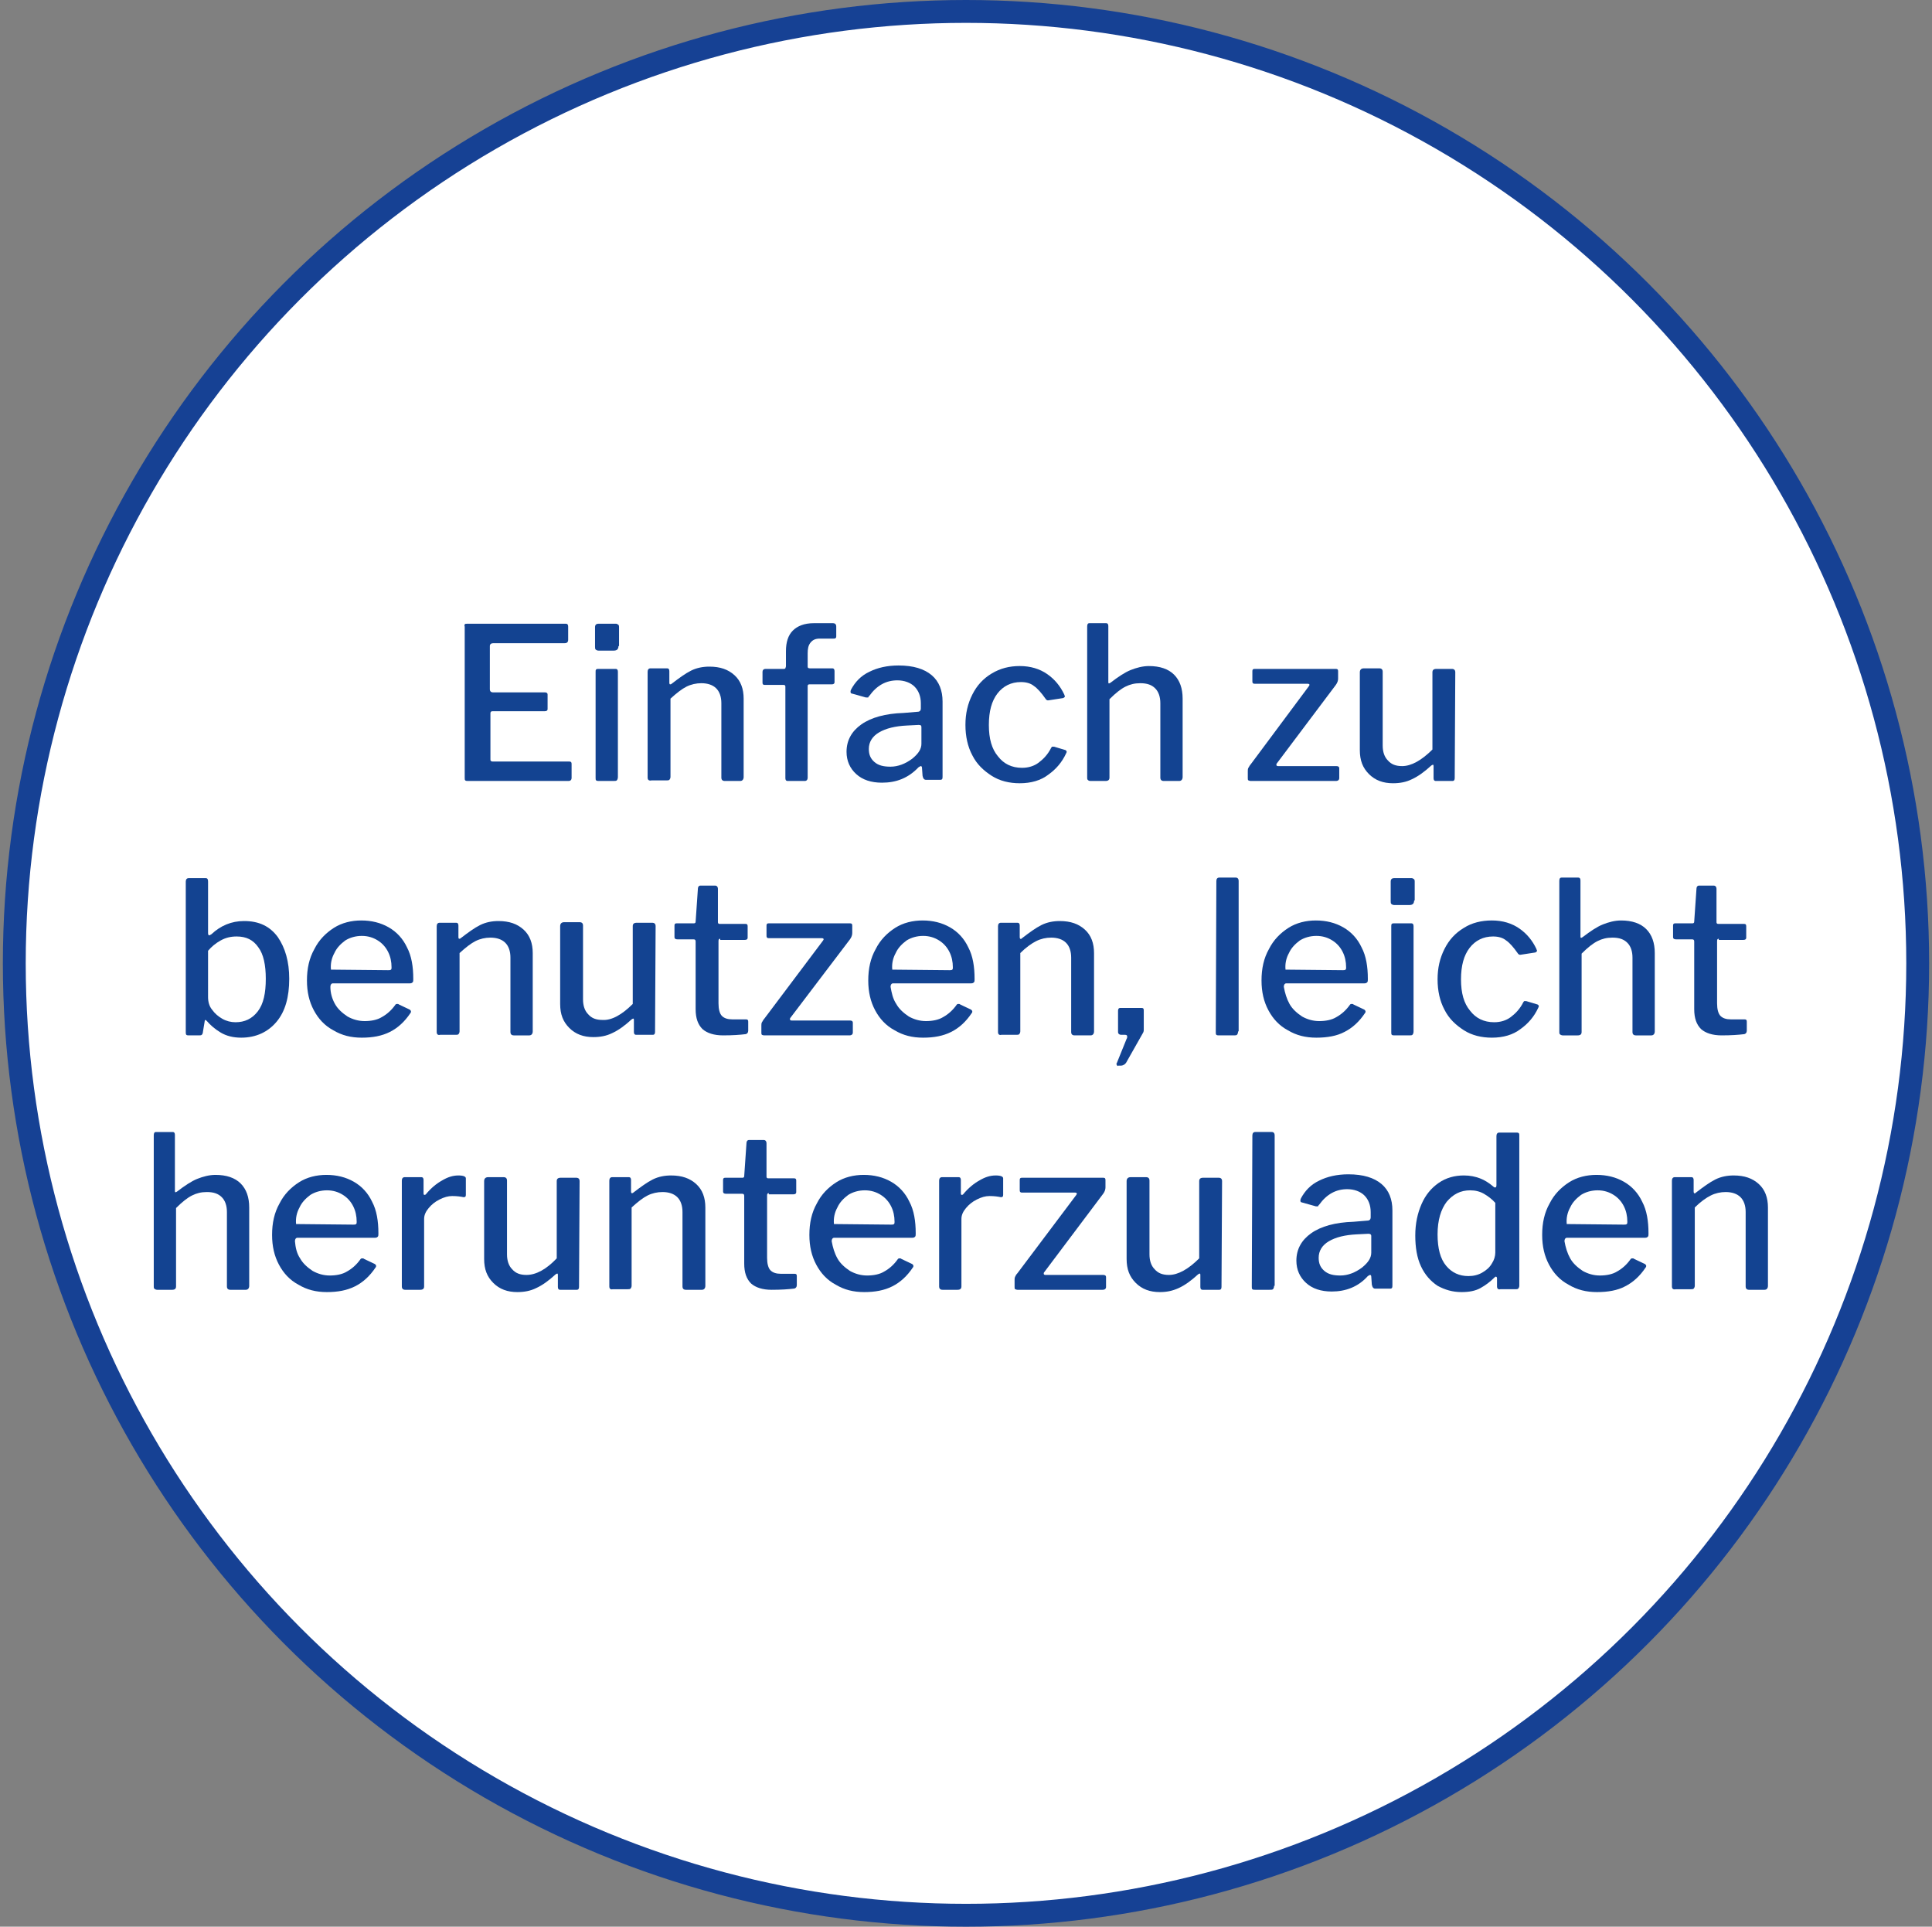 <?xml version="1.0" encoding="utf-8"?>
<!-- Generator: Adobe Illustrator 27.9.1, SVG Export Plug-In . SVG Version: 6.00 Build 0)  -->
<svg version="1.1" id="Layer_1" xmlns="http://www.w3.org/2000/svg" xmlns:xlink="http://www.w3.org/1999/xlink" x="0px" y="0px"
	 viewBox="0 0 338 337" style="enable-background:new 0 0 338 337;" xml:space="preserve">
<rect x="0" y="0" width="338" height="337" fill="#808080" stroke="none"/>
<style type="text/css">
	.st0{fill:#FFFFFF;stroke:#164194;stroke-width:4;}
	.st1{enable-background:new    ;}
	.st2{fill:#134391;}
</style>
<circle class="st0" cx="169" cy="168.5" r="166.5"/>
<g class="st1">
	<path class="st2" d="M81.3,109.2c0.1-0.1,0.2-0.1,0.4-0.1H99c0.3,0,0.4,0.2,0.4,0.5l0,2.3c0,0.4-0.2,0.6-0.6,0.6H86.3
		c-0.4,0-0.6,0.2-0.6,0.5v7.6c0,0.3,0.2,0.5,0.5,0.5h9.1c0.3,0,0.5,0.1,0.5,0.4v2.5c0,0.3-0.2,0.4-0.5,0.4h-9.1
		c-0.3,0-0.4,0.1-0.4,0.4v8c0,0.1,0,0.3,0.1,0.3c0.1,0.1,0.2,0.1,0.3,0.1h13.3c0.2,0,0.3,0,0.4,0.1c0.1,0.1,0.1,0.2,0.1,0.4v2.4
		c0,0.3-0.2,0.5-0.5,0.5H81.9c-0.2,0-0.4,0-0.5-0.1c-0.1-0.1-0.1-0.2-0.1-0.5v-26.4C81.2,109.4,81.3,109.3,81.3,109.2z"/>
	<path class="st2" d="M108.2,113c0,0.3-0.1,0.5-0.2,0.6c-0.1,0.1-0.3,0.2-0.6,0.2h-2.7c-0.2,0-0.4-0.1-0.5-0.2
		c-0.1-0.1-0.1-0.3-0.1-0.5v-3.4c0-0.4,0.2-0.6,0.6-0.6h3.1c0.1,0,0.3,0.1,0.4,0.2c0.1,0.1,0.1,0.3,0.1,0.4V113z M108.1,135.9
		c0,0.3-0.1,0.5-0.2,0.6c-0.1,0.1-0.3,0.1-0.6,0.1h-2.5c-0.2,0-0.4,0-0.5-0.1c-0.1-0.1-0.1-0.2-0.1-0.5v-18.5c0-0.2,0-0.3,0.1-0.4
		c0.1-0.1,0.2-0.1,0.4-0.1h3c0.3,0,0.4,0.2,0.4,0.5V135.9z"/>
	<path class="st2" d="M113.3,136v-18.5c0-0.4,0.2-0.6,0.5-0.6h2.9c0.3,0,0.4,0.2,0.4,0.5v2c0,0.1,0,0.2,0.1,0.3c0.1,0,0.2,0,0.3-0.1
		c1.3-1,2.4-1.8,3.4-2.3c1-0.5,2.1-0.7,3.2-0.7c1.9,0,3.3,0.5,4.4,1.5s1.6,2.4,1.6,4.1v13.7c0,0.4-0.2,0.7-0.6,0.7h-2.7
		c-0.4,0-0.6-0.2-0.6-0.6v-13c0-1.1-0.3-2-0.9-2.6c-0.6-0.6-1.5-0.9-2.6-0.9c-0.9,0-1.8,0.2-2.6,0.6s-1.7,1.1-2.8,2.1v13.7
		c0,0.2-0.1,0.4-0.2,0.5c-0.1,0.1-0.3,0.1-0.5,0.1h-2.6C113.5,136.6,113.3,136.4,113.3,136z"/>
	<path class="st2" d="M146,117.4v1.9c0,0.3-0.2,0.4-0.5,0.4h-3.9c-0.2,0-0.3,0.1-0.3,0.3V136c0,0.4-0.2,0.6-0.5,0.6h-3
		c-0.3,0-0.4-0.2-0.4-0.5v-16c0-0.2-0.1-0.3-0.3-0.3h-3.3c-0.3,0-0.4-0.1-0.4-0.4v-1.9c0-0.3,0.2-0.5,0.5-0.5h3.2
		c0.1,0,0.2,0,0.3-0.1c0-0.1,0.1-0.2,0.1-0.4v-2.6c0-1.6,0.4-2.8,1.2-3.6c0.8-0.8,2-1.3,3.7-1.3h3.3c0.4,0,0.6,0.2,0.6,0.6l0,1.7
		c0,0.1,0,0.2-0.1,0.3c-0.1,0.1-0.2,0.1-0.4,0.1h-2.4c-0.7,0-1.2,0.2-1.6,0.7s-0.5,1.1-0.5,1.9v2.3c0,0.2,0.1,0.3,0.4,0.3h3.9
		C145.9,116.9,146,117.1,146,117.4z"/>
	<path class="st2" d="M154.3,136.9c-1.9,0-3.4-0.5-4.5-1.5c-1.1-1-1.7-2.3-1.7-3.9c0-2,0.9-3.6,2.6-4.8c1.7-1.2,4.2-1.9,7.4-2
		l2.4-0.2c0.4,0,0.6-0.2,0.6-0.6v-0.9c0-1.2-0.4-2.2-1.1-2.9c-0.7-0.7-1.8-1.1-3-1.1c-2,0-3.6,0.9-4.9,2.7c-0.1,0.1-0.2,0.2-0.2,0.3
		c-0.1,0-0.2,0-0.4,0l-2.5-0.7c-0.1,0-0.2-0.1-0.2-0.3c0-0.1,0-0.2,0.1-0.4c0.7-1.3,1.7-2.4,3.2-3.1c1.4-0.7,3.1-1.1,5.1-1.1
		c2.6,0,4.5,0.6,5.8,1.7c1.3,1.1,1.9,2.7,1.9,4.6v13.1c0,0.2,0,0.4-0.1,0.5c-0.1,0.1-0.2,0.1-0.4,0.1H162c-0.3,0-0.5-0.2-0.6-0.7
		l-0.1-1.4c0-0.2-0.1-0.3-0.2-0.3c-0.1,0-0.2,0.1-0.4,0.2C158.9,136.1,156.8,136.9,154.3,136.9z M160.7,126.8l-2,0.1
		c-2.1,0.1-3.7,0.5-4.9,1.2c-1.2,0.7-1.8,1.7-1.8,2.9c0,1,0.3,1.7,1,2.3c0.7,0.6,1.6,0.8,2.8,0.8c1.3,0,2.6-0.5,3.8-1.4
		c1.1-0.9,1.6-1.7,1.6-2.6v-2.9C161.2,126.9,161.1,126.8,160.7,126.8z"/>
	<path class="st2" d="M183.2,117.9c1.3,0.9,2.3,2.1,3,3.6c0,0.1,0.1,0.2,0.1,0.3c0,0.1-0.1,0.2-0.3,0.3l-2.6,0.4h-0.1
		c-0.1,0-0.3-0.1-0.4-0.3c-0.7-1-1.4-1.8-2-2.2c-0.6-0.5-1.4-0.7-2.3-0.7c-1.7,0-3.1,0.7-4.1,2c-1,1.3-1.5,3.1-1.5,5.5
		c0,2.4,0.5,4.2,1.6,5.5c1,1.3,2.4,2,4.2,2c1.1,0,2.1-0.3,2.9-0.9c0.8-0.6,1.6-1.4,2.2-2.6c0.1-0.1,0.1-0.2,0.2-0.2
		c0.1,0,0.2,0,0.3,0l2,0.6c0.2,0.1,0.3,0.3,0.1,0.6c-0.7,1.5-1.7,2.7-3.1,3.7c-1.3,1-3,1.5-5,1.5c-1.8,0-3.5-0.4-4.9-1.3
		c-1.4-0.9-2.6-2-3.4-3.6c-0.8-1.5-1.2-3.3-1.2-5.3s0.4-3.7,1.2-5.3c0.8-1.6,1.9-2.8,3.4-3.7s3.1-1.3,4.9-1.3
		C180.3,116.5,181.9,117,183.2,117.9z"/>
	<path class="st2" d="M190.3,136.4c-0.1-0.1-0.1-0.2-0.1-0.4v-26.4c0-0.4,0.1-0.6,0.4-0.6h2.9c0.3,0,0.4,0.2,0.4,0.5v9.8
		c0,0.3,0.1,0.3,0.4,0.1c1.3-1,2.5-1.8,3.5-2.2c1-0.4,2.1-0.7,3.2-0.7c1.9,0,3.4,0.5,4.4,1.5c1,1,1.5,2.4,1.5,4.2v13.7
		c0,0.4-0.2,0.7-0.6,0.7h-2.7c-0.4,0-0.6-0.2-0.6-0.6v-13c0-1.1-0.3-2-0.9-2.6c-0.6-0.6-1.4-0.9-2.6-0.9c-1,0-1.8,0.2-2.6,0.6
		s-1.7,1.1-2.8,2.2v13.7c0,0.4-0.2,0.6-0.7,0.6h-2.6C190.5,136.6,190.4,136.5,190.3,136.4z"/>
	<path class="st2" d="M218.4,136.5c-0.1-0.1-0.1-0.2-0.1-0.4v-1.2c0-0.2,0-0.4,0.1-0.6c0.1-0.1,0.2-0.4,0.4-0.6L229,120l0.1-0.2
		c0-0.1-0.1-0.2-0.3-0.2h-9.2c-0.2,0-0.3,0-0.4-0.1s-0.1-0.2-0.1-0.4v-1.7c0-0.3,0.1-0.4,0.4-0.4h14.2c0.3,0,0.4,0.1,0.4,0.4v1.3
		c0,0.3-0.1,0.7-0.4,1.1l-10.3,13.7c-0.1,0.1-0.1,0.2-0.1,0.3c0,0.1,0.1,0.2,0.3,0.2h10.2c0.3,0,0.5,0.1,0.5,0.4v1.7
		c0,0.3-0.2,0.5-0.6,0.5h-14.9C218.6,136.6,218.5,136.5,218.4,136.5z"/>
	<path class="st2" d="M250.6,131.1v-13.5c0-0.4,0.2-0.6,0.7-0.6h2.7c0.4,0,0.6,0.2,0.6,0.6l-0.1,18.5c0,0.3-0.1,0.5-0.4,0.5h-2.9
		c-0.3,0-0.4-0.2-0.4-0.5V134c0-0.3-0.1-0.3-0.4-0.1c-1.2,1.1-2.3,1.9-3.4,2.4c-1,0.5-2.1,0.7-3.3,0.7c-1.7,0-3.1-0.5-4.2-1.6
		c-1.1-1.1-1.6-2.4-1.6-4.2v-13.6c0-0.4,0.2-0.7,0.7-0.7h2.7c0.4,0,0.6,0.2,0.6,0.6v12.9c0,1.1,0.3,2,0.9,2.6c0.6,0.7,1.4,1,2.5,1
		C246.9,134,248.7,133,250.6,131.1z"/>
</g>
<g class="st1">
	<path class="st2" d="M33.1,181.1c-0.2,0-0.4,0-0.5-0.1c-0.1-0.1-0.1-0.3-0.1-0.5v-26.3c0-0.4,0.2-0.6,0.5-0.6h3
		c0.3,0,0.4,0.2,0.4,0.6v9c0,0.3,0.1,0.4,0.2,0.4c0.1,0,0.2-0.1,0.4-0.2c1.6-1.5,3.5-2.3,5.7-2.3c2.6,0,4.5,0.9,5.9,2.8
		c1.3,1.9,2,4.3,2,7.3c0,3.2-0.7,5.7-2.2,7.5c-1.5,1.8-3.6,2.8-6.2,2.8c-1.4,0-2.6-0.3-3.6-0.9s-1.8-1.3-2.4-2
		c-0.1-0.1-0.2-0.2-0.3-0.2c0,0-0.1,0.1-0.1,0.3l-0.3,1.8c0,0.2-0.1,0.4-0.2,0.5c-0.1,0.1-0.3,0.1-0.5,0.1H33.1z M36.4,174.4
		c0,0.8,0.2,1.6,0.7,2.2c0.5,0.7,1.1,1.2,1.8,1.6c0.7,0.4,1.5,0.6,2.3,0.6c1.6,0,2.9-0.6,3.9-1.9c1-1.3,1.4-3.2,1.4-5.7
		c0-2.4-0.4-4.3-1.3-5.5c-0.9-1.3-2.1-1.9-3.8-1.9c-1,0-1.9,0.2-2.8,0.7c-0.9,0.5-1.6,1.1-2.2,1.8V174.4z"/>
	<path class="st2" d="M58.6,175.6c0.5,0.9,1.3,1.6,2.2,2.2c0.9,0.5,1.9,0.8,3,0.8c1.1,0,2.2-0.2,3-0.7c0.9-0.5,1.7-1.2,2.4-2.2
		c0.1-0.1,0.2-0.1,0.3-0.1c0.1,0,0.2,0,0.3,0.1l1.9,0.9c0.1,0.1,0.2,0.2,0.2,0.3c0,0.1,0,0.2-0.1,0.3c-1,1.5-2.2,2.6-3.6,3.3
		s-3,1-4.9,1c-1.9,0-3.5-0.4-5-1.3c-1.5-0.8-2.6-2-3.4-3.5c-0.8-1.5-1.2-3.2-1.2-5.2c0-2.1,0.4-3.9,1.3-5.5c0.8-1.6,2-2.8,3.4-3.7
		c1.4-0.9,3.1-1.3,4.8-1.3c1.8,0,3.4,0.4,4.8,1.2c1.4,0.8,2.5,2,3.2,3.5c0.8,1.5,1.1,3.4,1.1,5.5v0.1c0,0.2,0,0.4-0.1,0.5
		c-0.1,0.1-0.2,0.2-0.5,0.2H58.2c-0.2,0-0.4,0.2-0.4,0.6C57.8,173.7,58.1,174.7,58.6,175.6z M67.9,169.7c0.2,0,0.4,0,0.5-0.1
		c0.1-0.1,0.1-0.2,0.1-0.4c0-1-0.2-1.9-0.6-2.7s-1-1.5-1.8-2c-0.8-0.5-1.7-0.8-2.8-0.8c-1.1,0-2.1,0.3-2.9,0.8
		c-0.8,0.6-1.5,1.3-1.9,2.2c-0.5,0.9-0.7,1.9-0.6,2.9L67.9,169.7z"/>
	<path class="st2" d="M76.4,180.5V162c0-0.4,0.2-0.6,0.5-0.6h2.9c0.3,0,0.4,0.2,0.4,0.5v2c0,0.1,0,0.2,0.1,0.3c0.1,0,0.2,0,0.3-0.1
		c1.3-1,2.4-1.8,3.4-2.3c1-0.5,2.1-0.7,3.2-0.7c1.9,0,3.3,0.5,4.4,1.5s1.6,2.4,1.6,4.1v13.7c0,0.4-0.2,0.7-0.6,0.7h-2.7
		c-0.4,0-0.6-0.2-0.6-0.6v-13c0-1.1-0.3-2-0.9-2.6c-0.6-0.6-1.5-0.9-2.6-0.9c-0.9,0-1.8,0.2-2.6,0.6s-1.7,1.1-2.8,2.1v13.7
		c0,0.2-0.1,0.4-0.2,0.5c-0.1,0.1-0.3,0.1-0.5,0.1H77C76.6,181.1,76.4,180.9,76.4,180.5z"/>
	<path class="st2" d="M110.7,175.6V162c0-0.4,0.2-0.6,0.7-0.6h2.7c0.4,0,0.6,0.2,0.6,0.6l-0.1,18.5c0,0.3-0.1,0.5-0.4,0.5h-2.9
		c-0.3,0-0.4-0.2-0.4-0.5v-2.1c0-0.3-0.1-0.3-0.4-0.1c-1.2,1.1-2.3,1.9-3.4,2.4c-1,0.5-2.1,0.7-3.3,0.7c-1.7,0-3.1-0.5-4.2-1.6
		c-1.1-1.1-1.6-2.4-1.6-4.2v-13.6c0-0.4,0.2-0.7,0.7-0.7h2.7c0.4,0,0.6,0.2,0.6,0.6v12.9c0,1.1,0.3,2,0.9,2.6c0.6,0.7,1.4,1,2.5,1
		C107,178.5,108.8,177.5,110.7,175.6z"/>
	<path class="st2" d="M126,164.2c-0.2,0-0.3,0.1-0.3,0.4v10.9c0,1,0.2,1.8,0.6,2.2c0.4,0.4,1,0.6,1.8,0.6h2.4c0.3,0,0.4,0.1,0.4,0.4
		v1.6c0,0.3-0.2,0.6-0.6,0.6c-0.8,0.1-2.1,0.2-3.8,0.2c-1.6,0-2.8-0.4-3.6-1.1c-0.8-0.8-1.2-1.9-1.2-3.5v-11.8
		c0-0.3-0.1-0.4-0.4-0.4h-2.8c-0.3,0-0.5-0.1-0.5-0.4v-2c0-0.3,0.1-0.4,0.4-0.4h3c0.2,0,0.3-0.1,0.3-0.3l0.4-5.8
		c0-0.3,0.2-0.5,0.4-0.5h2.6c0.3,0,0.5,0.2,0.5,0.6v5.8c0,0.2,0.1,0.3,0.3,0.3h4.5c0.3,0,0.4,0.1,0.4,0.4v2c0,0.3-0.2,0.4-0.5,0.4
		H126z"/>
	<path class="st2" d="M133.3,181c-0.1-0.1-0.1-0.2-0.1-0.4v-1.2c0-0.2,0-0.4,0.1-0.6c0.1-0.1,0.2-0.4,0.4-0.6l10.3-13.7l0.1-0.2
		c0-0.1-0.1-0.2-0.3-0.2h-9.2c-0.2,0-0.3,0-0.4-0.1c-0.1-0.1-0.1-0.2-0.1-0.4v-1.7c0-0.3,0.1-0.4,0.4-0.4h14.2
		c0.3,0,0.4,0.1,0.4,0.4v1.3c0,0.3-0.1,0.7-0.4,1.1L138.3,178c-0.1,0.1-0.1,0.2-0.1,0.3c0,0.1,0.1,0.2,0.3,0.2h10.2
		c0.3,0,0.5,0.1,0.5,0.4v1.7c0,0.3-0.2,0.5-0.6,0.5h-14.9C133.5,181.1,133.3,181,133.3,181z"/>
	<path class="st2" d="M156.8,175.6c0.5,0.9,1.3,1.6,2.2,2.2c0.9,0.5,1.9,0.8,3,0.8c1.1,0,2.2-0.2,3-0.7c0.9-0.5,1.7-1.2,2.4-2.2
		c0.1-0.1,0.2-0.1,0.3-0.1c0.1,0,0.2,0,0.3,0.1l1.9,0.9c0.1,0.1,0.2,0.2,0.2,0.3c0,0.1,0,0.2-0.1,0.3c-1,1.5-2.2,2.6-3.6,3.3
		s-3,1-4.9,1c-1.9,0-3.5-0.4-5-1.3c-1.5-0.8-2.6-2-3.4-3.5c-0.8-1.5-1.2-3.2-1.2-5.2c0-2.1,0.4-3.9,1.3-5.5c0.8-1.6,2-2.8,3.4-3.7
		c1.4-0.9,3.1-1.3,4.8-1.3c1.8,0,3.4,0.4,4.8,1.2c1.4,0.8,2.5,2,3.2,3.5c0.8,1.5,1.1,3.4,1.1,5.5v0.1c0,0.2,0,0.4-0.1,0.5
		s-0.2,0.2-0.5,0.2h-13.7c-0.2,0-0.4,0.2-0.4,0.6C156,173.7,156.2,174.7,156.8,175.6z M166.1,169.7c0.2,0,0.4,0,0.5-0.1
		c0.1-0.1,0.1-0.2,0.1-0.4c0-1-0.2-1.9-0.6-2.7s-1-1.5-1.8-2c-0.8-0.5-1.7-0.8-2.8-0.8c-1.1,0-2.1,0.3-2.9,0.8
		c-0.8,0.6-1.5,1.3-1.9,2.2c-0.5,0.9-0.7,1.9-0.6,2.9L166.1,169.7z"/>
	<path class="st2" d="M174.6,180.5V162c0-0.4,0.2-0.6,0.5-0.6h2.9c0.3,0,0.4,0.2,0.4,0.5v2c0,0.1,0,0.2,0.1,0.3s0.2,0,0.3-0.1
		c1.3-1,2.4-1.8,3.4-2.3c1-0.5,2.1-0.7,3.2-0.7c1.9,0,3.3,0.5,4.4,1.5c1.1,1,1.6,2.4,1.6,4.1v13.7c0,0.4-0.2,0.7-0.6,0.7H188
		c-0.4,0-0.6-0.2-0.6-0.6v-13c0-1.1-0.3-2-0.9-2.6c-0.6-0.6-1.5-0.9-2.6-0.9c-0.9,0-1.8,0.2-2.6,0.6s-1.8,1.1-2.8,2.1v13.7
		c0,0.2-0.1,0.4-0.2,0.5c-0.1,0.1-0.3,0.1-0.5,0.1h-2.6C174.8,181.1,174.6,180.9,174.6,180.5z"/>
	<path class="st2" d="M195.4,186.3c-0.1-0.1-0.1-0.3,0-0.4l1.7-4.2c0.1-0.1,0.1-0.3,0.1-0.4c0-0.2-0.1-0.3-0.4-0.3h-0.6
		c-0.4,0-0.6-0.2-0.6-0.5v-3.7c0-0.3,0.1-0.5,0.4-0.5h3.7c0.3,0,0.4,0.1,0.4,0.4v3.4c0,0.1,0,0.3-0.1,0.5l-3,5.3
		c-0.2,0.3-0.6,0.5-0.9,0.5h-0.5C195.6,186.5,195.5,186.5,195.4,186.3z"/>
	<path class="st2" d="M216.6,180.4c0,0.3-0.1,0.5-0.2,0.6c-0.1,0.1-0.3,0.1-0.6,0.1h-2.5c-0.2,0-0.4,0-0.5-0.1
		c-0.1-0.1-0.1-0.2-0.1-0.5l0.1-26.4c0-0.4,0.2-0.6,0.5-0.6h2.9c0.3,0,0.5,0.2,0.5,0.6V180.4z"/>
	<path class="st2" d="M225.6,175.6c0.5,0.9,1.3,1.6,2.2,2.2c0.9,0.5,1.9,0.8,3,0.8c1.1,0,2.2-0.2,3-0.7c0.9-0.5,1.7-1.2,2.4-2.2
		c0.1-0.1,0.2-0.1,0.3-0.1c0.1,0,0.2,0,0.3,0.1l1.9,0.9c0.1,0.1,0.2,0.2,0.2,0.3c0,0.1,0,0.2-0.1,0.3c-1,1.5-2.2,2.6-3.6,3.3
		c-1.3,0.7-3,1-4.9,1c-1.9,0-3.5-0.4-5-1.3c-1.5-0.8-2.6-2-3.4-3.5c-0.8-1.5-1.2-3.2-1.2-5.2c0-2.1,0.4-3.9,1.3-5.5
		c0.8-1.6,2-2.8,3.4-3.7c1.4-0.9,3.1-1.3,4.8-1.3c1.8,0,3.4,0.4,4.8,1.2c1.4,0.8,2.5,2,3.2,3.5c0.8,1.5,1.1,3.4,1.1,5.5v0.1
		c0,0.2,0,0.4-0.1,0.5s-0.2,0.2-0.5,0.2h-13.7c-0.2,0-0.4,0.2-0.4,0.6C224.8,173.7,225.1,174.7,225.6,175.6z M234.9,169.7
		c0.2,0,0.4,0,0.5-0.1c0.1-0.1,0.1-0.2,0.1-0.4c0-1-0.2-1.9-0.6-2.7s-1-1.5-1.8-2c-0.8-0.5-1.7-0.8-2.8-0.8c-1.1,0-2.1,0.3-2.9,0.8
		c-0.8,0.6-1.5,1.3-1.9,2.2c-0.5,0.9-0.7,1.9-0.6,2.9L234.9,169.7z"/>
	<path class="st2" d="M247.4,157.5c0,0.3-0.1,0.5-0.2,0.6c-0.1,0.1-0.3,0.2-0.6,0.2h-2.7c-0.2,0-0.4-0.1-0.5-0.2
		c-0.1-0.1-0.1-0.3-0.1-0.5v-3.4c0-0.4,0.2-0.6,0.6-0.6h3.1c0.1,0,0.3,0.1,0.4,0.2s0.1,0.3,0.1,0.4V157.5z M247.3,180.4
		c0,0.3-0.1,0.5-0.2,0.6c-0.1,0.1-0.3,0.1-0.6,0.1H244c-0.2,0-0.4,0-0.5-0.1c-0.1-0.1-0.1-0.2-0.1-0.5V162c0-0.2,0-0.3,0.1-0.4
		c0.1-0.1,0.2-0.1,0.4-0.1h3c0.3,0,0.4,0.2,0.4,0.5V180.4z"/>
	<path class="st2" d="M265.8,162.4c1.3,0.9,2.3,2.1,3,3.6c0,0.1,0.1,0.2,0.1,0.3c0,0.1-0.1,0.2-0.3,0.3l-2.6,0.4h-0.1
		c-0.1,0-0.3-0.1-0.4-0.3c-0.7-1-1.4-1.8-2-2.2c-0.6-0.5-1.4-0.7-2.3-0.7c-1.7,0-3.1,0.7-4.1,2c-1,1.3-1.5,3.1-1.5,5.5
		c0,2.4,0.5,4.2,1.6,5.5c1,1.3,2.4,2,4.2,2c1.1,0,2.1-0.3,2.9-0.9c0.8-0.6,1.6-1.4,2.2-2.6c0.1-0.1,0.1-0.2,0.2-0.2
		c0.1,0,0.2,0,0.3,0l2,0.6c0.2,0.1,0.3,0.3,0.1,0.6c-0.7,1.5-1.7,2.7-3.1,3.7c-1.3,1-3,1.5-5,1.5c-1.8,0-3.5-0.4-4.9-1.3
		c-1.4-0.9-2.6-2-3.4-3.6c-0.8-1.5-1.2-3.3-1.2-5.3s0.4-3.7,1.2-5.3c0.8-1.6,1.9-2.8,3.4-3.7c1.4-0.9,3.1-1.3,4.9-1.3
		C262.9,161,264.5,161.5,265.8,162.4z"/>
	<path class="st2" d="M272.9,180.9c-0.1-0.1-0.1-0.2-0.1-0.4v-26.4c0-0.4,0.1-0.6,0.4-0.6h2.9c0.3,0,0.4,0.2,0.4,0.5v9.8
		c0,0.3,0.1,0.3,0.4,0.1c1.3-1,2.5-1.8,3.5-2.2c1-0.4,2.1-0.7,3.2-0.7c1.9,0,3.4,0.5,4.4,1.5c1,1,1.5,2.4,1.5,4.2v13.7
		c0,0.4-0.2,0.7-0.6,0.7h-2.7c-0.4,0-0.6-0.2-0.6-0.6v-13c0-1.1-0.3-2-0.9-2.6c-0.6-0.6-1.4-0.9-2.6-0.9c-1,0-1.8,0.2-2.6,0.6
		s-1.7,1.1-2.8,2.2v13.7c0,0.4-0.2,0.6-0.7,0.6h-2.6C273.2,181.1,273,181,272.9,180.9z"/>
	<path class="st2" d="M300.7,164.2c-0.2,0-0.3,0.1-0.3,0.4v10.9c0,1,0.2,1.8,0.6,2.2c0.4,0.4,1,0.6,1.8,0.6h2.4
		c0.3,0,0.4,0.1,0.4,0.4v1.6c0,0.3-0.2,0.6-0.6,0.6c-0.8,0.1-2.1,0.2-3.8,0.2c-1.6,0-2.8-0.4-3.6-1.1c-0.8-0.8-1.2-1.9-1.2-3.5
		v-11.8c0-0.3-0.1-0.4-0.4-0.4h-2.8c-0.3,0-0.5-0.1-0.5-0.4v-2c0-0.3,0.1-0.4,0.4-0.4h3c0.2,0,0.3-0.1,0.3-0.3l0.4-5.8
		c0-0.3,0.2-0.5,0.4-0.5h2.6c0.3,0,0.5,0.2,0.5,0.6v5.8c0,0.2,0.1,0.3,0.3,0.3h4.5c0.3,0,0.4,0.1,0.4,0.4v2c0,0.3-0.2,0.4-0.5,0.4
		H300.7z"/>
</g>
<g class="st1">
	<path class="st2" d="M27,225.4c-0.1-0.1-0.1-0.2-0.1-0.4v-26.4c0-0.4,0.1-0.6,0.4-0.6h2.9c0.3,0,0.4,0.2,0.4,0.5v9.8
		c0,0.3,0.1,0.3,0.4,0.1c1.3-1,2.5-1.8,3.5-2.2c1-0.4,2.1-0.7,3.2-0.7c1.9,0,3.4,0.5,4.4,1.5c1,1,1.5,2.4,1.5,4.2v13.7
		c0,0.4-0.2,0.7-0.6,0.7h-2.7c-0.4,0-0.6-0.2-0.6-0.6v-13c0-1.1-0.3-2-0.9-2.6c-0.6-0.6-1.4-0.9-2.6-0.9c-1,0-1.8,0.2-2.6,0.6
		c-0.8,0.4-1.7,1.1-2.8,2.2v13.7c0,0.4-0.2,0.6-0.7,0.6h-2.6C27.3,225.6,27.1,225.5,27,225.4z"/>
	<path class="st2" d="M52.5,220.1c0.5,0.9,1.3,1.6,2.2,2.2c0.9,0.5,1.9,0.8,3,0.8c1.1,0,2.2-0.2,3-0.7c0.9-0.5,1.7-1.2,2.4-2.2
		c0.1-0.1,0.2-0.1,0.3-0.1c0.1,0,0.2,0,0.3,0.1l1.9,0.9c0.1,0.1,0.2,0.2,0.2,0.3c0,0.1,0,0.2-0.1,0.3c-1,1.5-2.2,2.6-3.6,3.3
		s-3,1-4.9,1c-1.9,0-3.5-0.4-5-1.3c-1.5-0.8-2.6-2-3.4-3.5c-0.8-1.5-1.2-3.2-1.2-5.2c0-2.1,0.4-3.9,1.3-5.5c0.8-1.6,2-2.8,3.4-3.7
		c1.4-0.9,3.1-1.3,4.8-1.3c1.8,0,3.4,0.4,4.8,1.2c1.4,0.8,2.5,2,3.2,3.5c0.8,1.5,1.1,3.4,1.1,5.5v0.1c0,0.2,0,0.4-0.1,0.5
		c-0.1,0.1-0.2,0.2-0.5,0.2H52c-0.2,0-0.4,0.2-0.4,0.6C51.7,218.2,51.9,219.2,52.5,220.1z M61.8,214.2c0.2,0,0.4,0,0.5-0.1
		c0.1-0.1,0.1-0.2,0.1-0.4c0-1-0.2-1.9-0.6-2.7s-1-1.5-1.8-2c-0.8-0.5-1.7-0.8-2.8-0.8c-1.1,0-2.1,0.3-2.9,0.8
		c-0.8,0.6-1.5,1.3-1.9,2.2c-0.5,0.9-0.7,1.9-0.6,2.9L61.8,214.2z"/>
	<path class="st2" d="M70.3,225v-18.5c0-0.4,0.2-0.6,0.5-0.6h2.9c0.3,0,0.4,0.2,0.4,0.5v2.3c0,0.1,0,0.2,0.1,0.3
		c0.1,0,0.2,0,0.3-0.1c0.9-1.1,1.9-1.9,2.8-2.4c1-0.6,1.9-0.9,2.9-0.9c0.9,0,1.3,0.2,1.3,0.5v2.9c0,0.3-0.1,0.4-0.4,0.4
		c-0.5-0.1-1.1-0.2-2-0.2c-0.7,0-1.4,0.2-2.2,0.6c-0.8,0.4-1.4,0.9-1.9,1.5s-0.8,1.2-0.8,1.9v11.8c0,0.4-0.2,0.6-0.7,0.6h-2.6
		C70.5,225.6,70.3,225.4,70.3,225z"/>
	<path class="st2" d="M97.4,220.1v-13.5c0-0.4,0.2-0.6,0.7-0.6h2.7c0.4,0,0.6,0.2,0.6,0.6l-0.1,18.5c0,0.3-0.1,0.5-0.4,0.5H98
		c-0.3,0-0.4-0.2-0.4-0.5V223c0-0.3-0.1-0.3-0.4-0.1c-1.2,1.1-2.3,1.9-3.4,2.4c-1,0.5-2.1,0.7-3.3,0.7c-1.7,0-3.1-0.5-4.2-1.6
		c-1.1-1.1-1.6-2.4-1.6-4.2v-13.6c0-0.4,0.2-0.7,0.7-0.7h2.7c0.4,0,0.6,0.2,0.6,0.6v12.9c0,1.1,0.3,2,0.9,2.6c0.6,0.7,1.4,1,2.5,1
		C93.8,223,95.6,222,97.4,220.1z"/>
	<path class="st2" d="M106.6,225v-18.5c0-0.4,0.2-0.6,0.5-0.6h2.9c0.3,0,0.4,0.2,0.4,0.5v2c0,0.1,0,0.2,0.1,0.3c0.1,0,0.2,0,0.3-0.1
		c1.3-1,2.4-1.8,3.4-2.3c1-0.5,2.1-0.7,3.2-0.7c1.9,0,3.3,0.5,4.4,1.5s1.6,2.4,1.6,4.1v13.7c0,0.4-0.2,0.7-0.6,0.7H120
		c-0.4,0-0.6-0.2-0.6-0.6v-13c0-1.1-0.3-2-0.9-2.6c-0.6-0.6-1.5-0.9-2.6-0.9c-0.9,0-1.8,0.2-2.6,0.6s-1.7,1.1-2.8,2.1v13.7
		c0,0.2-0.1,0.4-0.2,0.5c-0.1,0.1-0.3,0.1-0.5,0.1h-2.6C106.8,225.6,106.6,225.4,106.6,225z"/>
	<path class="st2" d="M134.5,208.7c-0.2,0-0.3,0.1-0.3,0.4V220c0,1,0.2,1.8,0.6,2.2c0.4,0.4,1,0.6,1.8,0.6h2.4
		c0.3,0,0.4,0.1,0.4,0.4v1.6c0,0.3-0.2,0.6-0.6,0.6c-0.8,0.1-2.1,0.2-3.8,0.2c-1.6,0-2.8-0.4-3.6-1.1c-0.8-0.8-1.2-1.9-1.2-3.5
		v-11.8c0-0.3-0.1-0.4-0.4-0.4h-2.8c-0.3,0-0.5-0.1-0.5-0.4v-2c0-0.3,0.1-0.4,0.4-0.4h3c0.2,0,0.3-0.1,0.3-0.3l0.4-5.8
		c0-0.3,0.2-0.5,0.4-0.5h2.6c0.3,0,0.5,0.2,0.5,0.6v5.8c0,0.2,0.1,0.3,0.3,0.3h4.5c0.3,0,0.4,0.1,0.4,0.4v2c0,0.3-0.2,0.4-0.5,0.4
		H134.5z"/>
	<path class="st2" d="M146.5,220.1c0.5,0.9,1.3,1.6,2.2,2.2c0.9,0.5,1.9,0.8,3,0.8c1.1,0,2.2-0.2,3-0.7c0.9-0.5,1.7-1.2,2.4-2.2
		c0.1-0.1,0.2-0.1,0.3-0.1c0.1,0,0.2,0,0.3,0.1l1.9,0.9c0.1,0.1,0.2,0.2,0.2,0.3c0,0.1,0,0.2-0.1,0.3c-1,1.5-2.2,2.6-3.6,3.3
		s-3,1-4.9,1c-1.9,0-3.5-0.4-5-1.3c-1.5-0.8-2.6-2-3.4-3.5c-0.8-1.5-1.2-3.2-1.2-5.2c0-2.1,0.4-3.9,1.3-5.5c0.8-1.6,2-2.8,3.4-3.7
		c1.4-0.9,3.1-1.3,4.8-1.3c1.8,0,3.4,0.4,4.8,1.2c1.4,0.8,2.5,2,3.2,3.5c0.8,1.5,1.1,3.4,1.1,5.5v0.1c0,0.2,0,0.4-0.1,0.5
		c-0.1,0.1-0.2,0.2-0.5,0.2h-13.7c-0.2,0-0.4,0.2-0.4,0.6C145.7,218.2,146,219.2,146.5,220.1z M155.9,214.2c0.2,0,0.4,0,0.5-0.1
		c0.1-0.1,0.1-0.2,0.1-0.4c0-1-0.2-1.9-0.6-2.7s-1-1.5-1.8-2c-0.8-0.5-1.7-0.8-2.8-0.8c-1.1,0-2.1,0.3-2.9,0.8
		c-0.8,0.6-1.5,1.3-1.9,2.2c-0.5,0.9-0.7,1.9-0.6,2.9L155.9,214.2z"/>
	<path class="st2" d="M164.3,225v-18.5c0-0.4,0.2-0.6,0.5-0.6h2.9c0.3,0,0.4,0.2,0.4,0.5v2.3c0,0.1,0,0.2,0.1,0.3
		c0.1,0,0.2,0,0.3-0.1c0.9-1.1,1.9-1.9,2.8-2.4c1-0.6,1.9-0.9,2.9-0.9c0.9,0,1.3,0.2,1.3,0.5v2.9c0,0.3-0.1,0.4-0.4,0.4
		c-0.5-0.1-1.1-0.2-2-0.2c-0.7,0-1.4,0.2-2.2,0.6c-0.8,0.4-1.4,0.9-1.9,1.5s-0.8,1.2-0.8,1.9v11.8c0,0.4-0.2,0.6-0.7,0.6h-2.6
		C164.5,225.6,164.3,225.4,164.3,225z"/>
	<path class="st2" d="M177.6,225.5c-0.1-0.1-0.1-0.2-0.1-0.4v-1.2c0-0.2,0-0.4,0.1-0.6s0.2-0.4,0.4-0.6l10.3-13.7l0.1-0.2
		c0-0.1-0.1-0.2-0.3-0.2h-9.2c-0.2,0-0.3,0-0.4-0.1c-0.1-0.1-0.1-0.2-0.1-0.4v-1.7c0-0.3,0.1-0.4,0.4-0.4H193c0.3,0,0.4,0.1,0.4,0.4
		v1.3c0,0.3-0.1,0.7-0.4,1.1l-10.3,13.7c-0.1,0.1-0.1,0.2-0.1,0.3c0,0.1,0.1,0.2,0.3,0.2H193c0.3,0,0.5,0.1,0.5,0.4v1.7
		c0,0.3-0.2,0.5-0.6,0.5H178C177.8,225.6,177.7,225.5,177.6,225.5z"/>
	<path class="st2" d="M209.8,220.1v-13.5c0-0.4,0.2-0.6,0.7-0.6h2.7c0.4,0,0.6,0.2,0.6,0.6l-0.1,18.5c0,0.3-0.1,0.5-0.4,0.5h-2.9
		c-0.3,0-0.4-0.2-0.4-0.5V223c0-0.3-0.1-0.3-0.4-0.1c-1.2,1.1-2.3,1.9-3.4,2.4s-2.1,0.7-3.3,0.7c-1.7,0-3.1-0.5-4.2-1.6
		c-1.1-1.1-1.6-2.4-1.6-4.2v-13.6c0-0.4,0.2-0.7,0.7-0.7h2.7c0.4,0,0.6,0.2,0.6,0.6v12.9c0,1.1,0.3,2,0.9,2.6c0.6,0.7,1.4,1,2.5,1
		C206.1,223,207.9,222,209.8,220.1z"/>
	<path class="st2" d="M222.9,224.9c0,0.3-0.1,0.5-0.2,0.6c-0.1,0.1-0.3,0.1-0.6,0.1h-2.5c-0.2,0-0.4,0-0.5-0.1
		c-0.1-0.1-0.1-0.2-0.1-0.5l0.1-26.4c0-0.4,0.2-0.6,0.5-0.6h2.9c0.3,0,0.5,0.2,0.5,0.6V224.9z"/>
	<path class="st2" d="M233,225.9c-1.9,0-3.4-0.5-4.5-1.5c-1.1-1-1.7-2.3-1.7-3.9c0-2,0.9-3.6,2.6-4.8s4.2-1.9,7.4-2l2.4-0.2
		c0.4,0,0.6-0.2,0.6-0.6v-0.9c0-1.2-0.4-2.2-1.1-2.9c-0.7-0.7-1.8-1.1-3-1.1c-2,0-3.6,0.9-4.9,2.7c-0.1,0.1-0.2,0.2-0.2,0.3
		c-0.1,0-0.2,0-0.4,0l-2.5-0.7c-0.1,0-0.2-0.1-0.2-0.3c0-0.1,0-0.2,0.1-0.4c0.7-1.3,1.7-2.4,3.2-3.1c1.4-0.7,3.1-1.1,5.1-1.1
		c2.6,0,4.5,0.6,5.8,1.7c1.3,1.1,1.9,2.7,1.9,4.6v13.1c0,0.2,0,0.4-0.1,0.5c-0.1,0.1-0.2,0.1-0.4,0.1h-2.5c-0.3,0-0.5-0.2-0.6-0.7
		l-0.1-1.4c0-0.2-0.1-0.3-0.2-0.3c-0.1,0-0.2,0.1-0.4,0.2C237.6,225.1,235.4,225.9,233,225.9z M239.4,215.8l-2,0.1
		c-2.1,0.1-3.7,0.5-4.9,1.2c-1.2,0.7-1.8,1.7-1.8,2.9c0,1,0.3,1.7,1,2.3c0.7,0.6,1.6,0.8,2.8,0.8c1.3,0,2.6-0.5,3.8-1.4
		c1.1-0.9,1.6-1.7,1.6-2.6v-2.9C239.9,215.9,239.7,215.8,239.4,215.8z"/>
	<path class="st2" d="M261.9,225v-1.4c0-0.2-0.1-0.3-0.2-0.3c-0.1,0-0.2,0.1-0.3,0.2c-0.7,0.7-1.5,1.3-2.4,1.8
		c-0.9,0.5-2,0.7-3.3,0.7c-1.6,0-2.9-0.4-4.2-1.1c-1.2-0.8-2.2-1.9-2.9-3.4s-1-3.3-1-5.4c0-2.1,0.4-3.9,1.1-5.5
		c0.7-1.6,1.7-2.8,3-3.7c1.3-0.9,2.8-1.3,4.4-1.3c1.1,0,2,0.2,2.8,0.5c0.8,0.3,1.6,0.8,2.3,1.4c0.1,0.1,0.2,0.2,0.4,0.2
		c0.1,0,0.2-0.1,0.2-0.4v-8.6c0-0.4,0.2-0.6,0.5-0.6h3c0.1,0,0.3,0,0.4,0.1c0.1,0.1,0.1,0.2,0.1,0.4v26.3c0,0.2-0.1,0.4-0.2,0.5
		c-0.1,0.1-0.3,0.1-0.5,0.1h-2.6C262.1,225.6,261.9,225.4,261.9,225z M259.6,208.8c-0.7-0.4-1.5-0.6-2.4-0.6c-1.7,0-3,0.7-4.1,2
		c-1,1.3-1.6,3.2-1.6,5.7s0.5,4.3,1.5,5.5c1,1.2,2.3,1.8,3.9,1.8c0.9,0,1.7-0.2,2.4-0.6c0.7-0.4,1.3-0.9,1.7-1.6
		c0.4-0.6,0.6-1.3,0.6-1.9v-8.7C261.1,209.8,260.3,209.2,259.6,208.8z"/>
	<path class="st2" d="M274.7,220.1c0.5,0.9,1.3,1.6,2.2,2.2c0.9,0.5,1.9,0.8,3,0.8c1.1,0,2.2-0.2,3-0.7c0.9-0.5,1.7-1.2,2.4-2.2
		c0.1-0.1,0.2-0.1,0.3-0.1c0.1,0,0.2,0,0.3,0.1l1.9,0.9c0.1,0.1,0.2,0.2,0.2,0.3c0,0.1,0,0.2-0.1,0.3c-1,1.5-2.2,2.6-3.6,3.3
		c-1.3,0.7-3,1-4.9,1c-1.9,0-3.5-0.4-5-1.3c-1.5-0.8-2.6-2-3.4-3.5c-0.8-1.5-1.2-3.2-1.2-5.2c0-2.1,0.4-3.9,1.3-5.5
		c0.8-1.6,2-2.8,3.4-3.7c1.4-0.9,3.1-1.3,4.8-1.3c1.8,0,3.4,0.4,4.8,1.2c1.4,0.8,2.5,2,3.2,3.5c0.8,1.5,1.1,3.4,1.1,5.5v0.1
		c0,0.2,0,0.4-0.1,0.5c-0.1,0.1-0.2,0.2-0.5,0.2h-13.7c-0.2,0-0.4,0.2-0.4,0.6C273.9,218.2,274.2,219.2,274.7,220.1z M284.1,214.2
		c0.2,0,0.4,0,0.5-0.1s0.1-0.2,0.1-0.4c0-1-0.2-1.9-0.6-2.7c-0.4-0.8-1-1.5-1.8-2c-0.8-0.5-1.7-0.8-2.8-0.8c-1.1,0-2.1,0.3-2.9,0.8
		c-0.8,0.6-1.5,1.3-1.9,2.2c-0.5,0.9-0.7,1.9-0.6,2.9L284.1,214.2z"/>
	<path class="st2" d="M292.5,225v-18.5c0-0.4,0.2-0.6,0.5-0.6h2.9c0.3,0,0.4,0.2,0.4,0.5v2c0,0.1,0,0.2,0.1,0.3s0.2,0,0.3-0.1
		c1.3-1,2.4-1.8,3.4-2.3c1-0.5,2.1-0.7,3.2-0.7c1.9,0,3.3,0.5,4.4,1.5c1.1,1,1.6,2.4,1.6,4.1v13.7c0,0.4-0.2,0.7-0.6,0.7h-2.7
		c-0.4,0-0.6-0.2-0.6-0.6v-13c0-1.1-0.3-2-0.9-2.6c-0.6-0.6-1.5-0.9-2.6-0.9c-0.9,0-1.8,0.2-2.6,0.6s-1.8,1.1-2.8,2.1v13.7
		c0,0.2-0.1,0.4-0.2,0.5c-0.1,0.1-0.3,0.1-0.5,0.1h-2.6C292.7,225.6,292.5,225.4,292.5,225z"/>
</g>
</svg>
